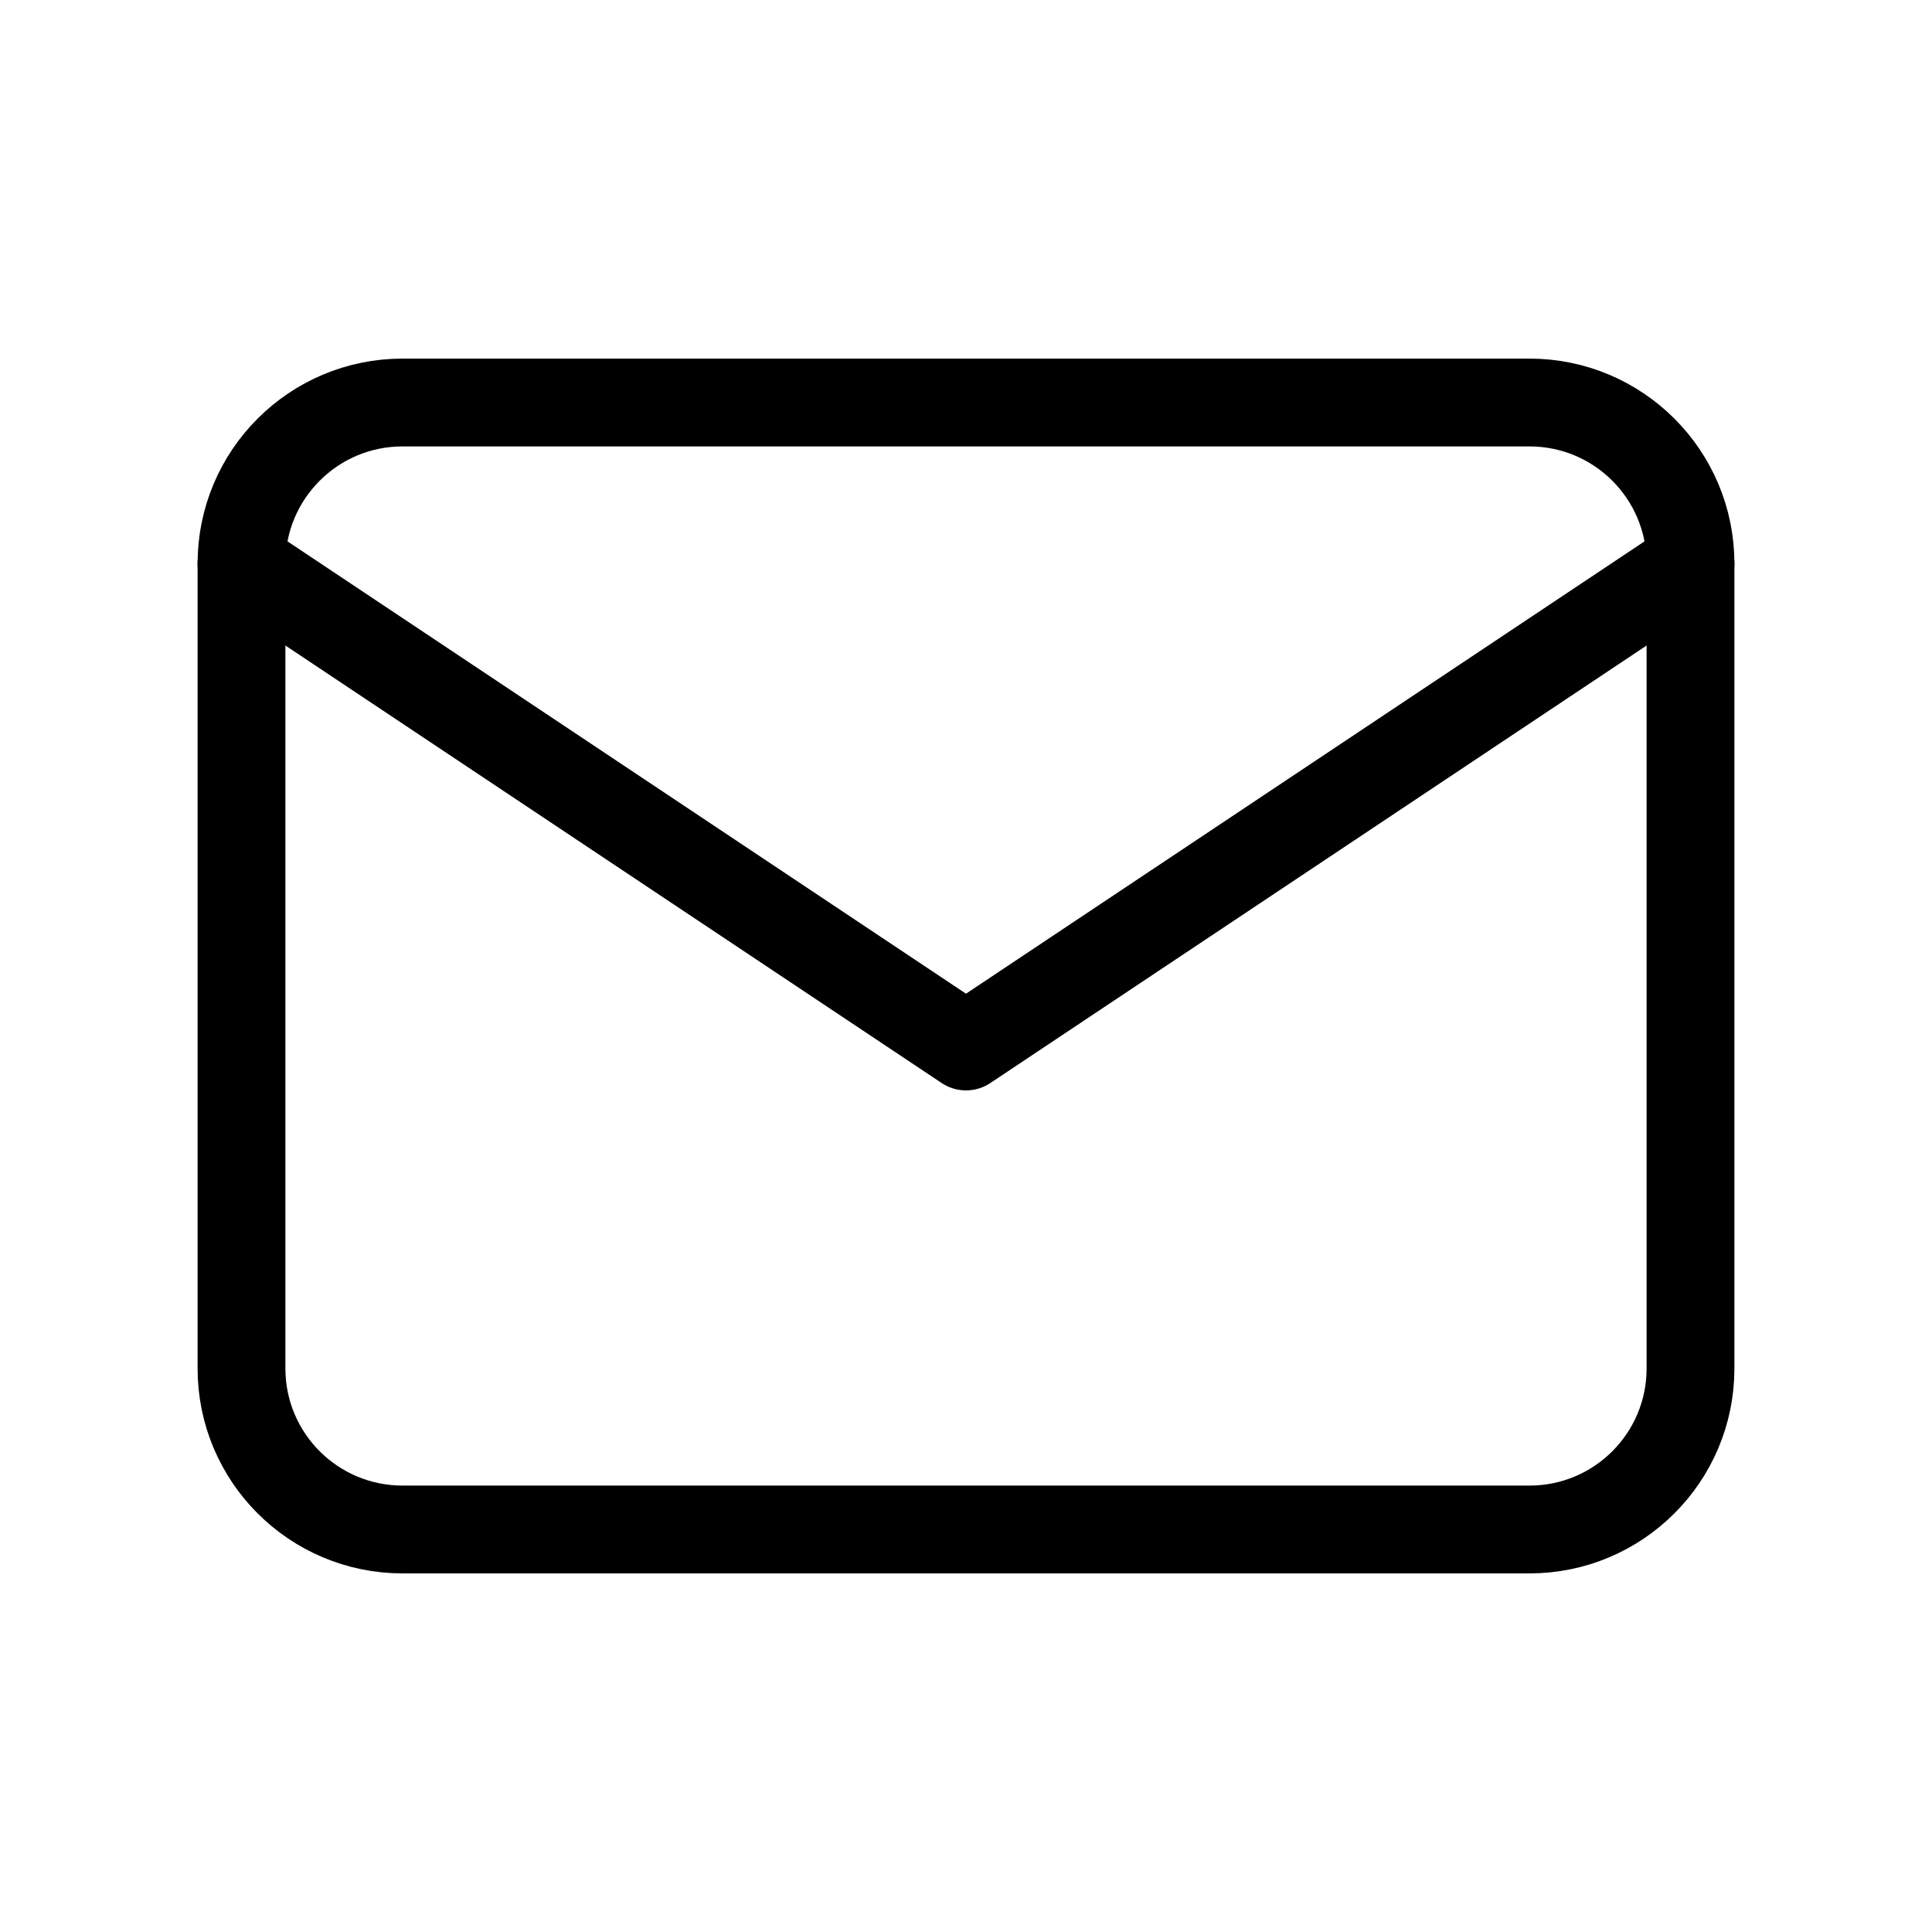 <svg width="44" height="44" viewBox="0 0 44 44" fill="none" xmlns="http://www.w3.org/2000/svg">
<g clip-path="url(#clip0_1_29)">
<path d="M34.833 9.167H9.167C7.142 9.167 5.5 10.808 5.5 12.833V31.167C5.5 33.192 7.142 34.833 9.167 34.833H34.833C36.858 34.833 38.5 33.192 38.5 31.167V12.833C38.5 10.808 36.858 9.167 34.833 9.167Z" stroke="black" stroke-width="2" stroke-linecap="round" stroke-linejoin="round"/>
<path d="M5.5 12.833L22 23.833L38.5 12.833" stroke="black" stroke-width="2" stroke-linecap="round" stroke-linejoin="round"/>
</g>
<defs>
<clipPath id="clip0_1_29">
<rect width="44" height="44" fill="white"/>
</clipPath>
</defs>
</svg>
